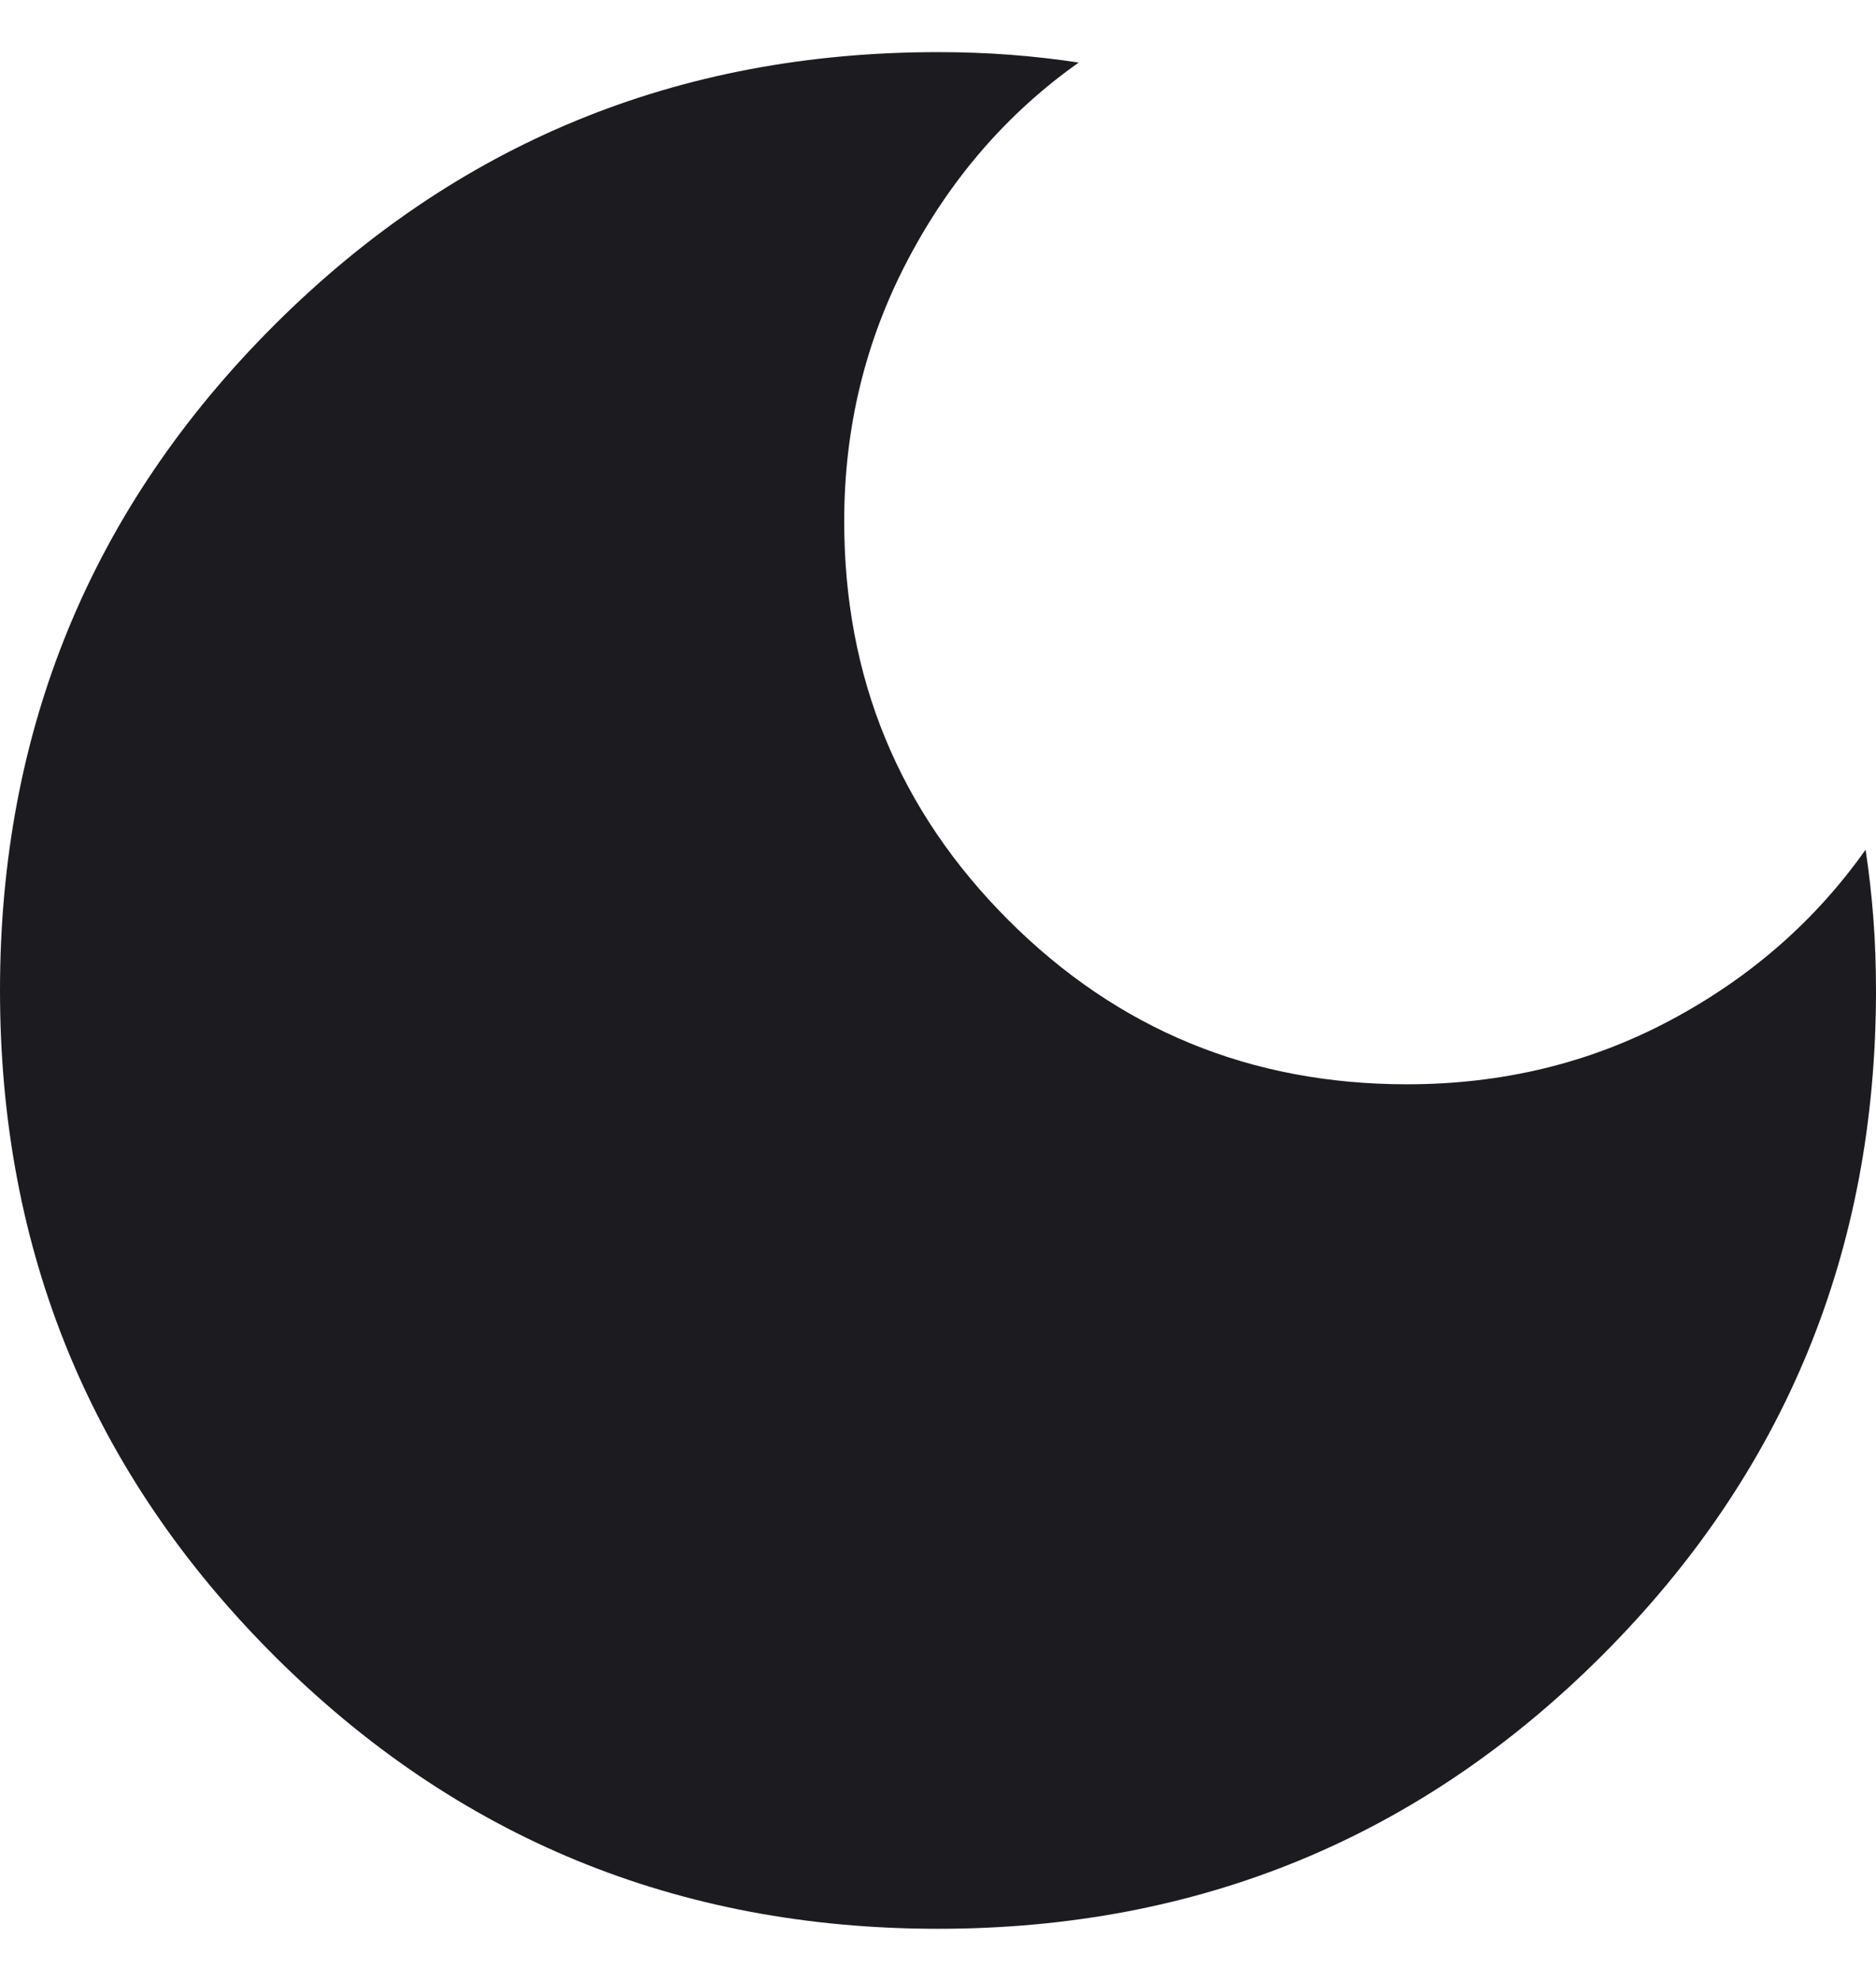 <svg width="18" height="19" viewBox="0 0 18 19" fill="none" xmlns="http://www.w3.org/2000/svg">
<path d="M9 18.5C6.5 18.5 4.375 17.625 2.625 15.875C0.875 14.125 0 12 0 9.5C0 7 0.875 4.875 2.625 3.125C4.375 1.375 6.5 0.5 9 0.5C9.233 0.5 9.463 0.508 9.688 0.525C9.912 0.542 10.133 0.567 10.35 0.6C9.667 1.083 9.121 1.712 8.713 2.487C8.304 3.263 8.1 4.1 8.1 5C8.1 6.5 8.625 7.775 9.675 8.825C10.725 9.875 12 10.4 13.5 10.4C14.417 10.4 15.258 10.196 16.025 9.787C16.792 9.379 17.417 8.833 17.9 8.15C17.933 8.367 17.958 8.588 17.975 8.812C17.992 9.037 18 9.267 18 9.5C18 12 17.125 14.125 15.375 15.875C13.625 17.625 11.5 18.5 9 18.5Z" fill="#1C1B1F"/>
</svg>
